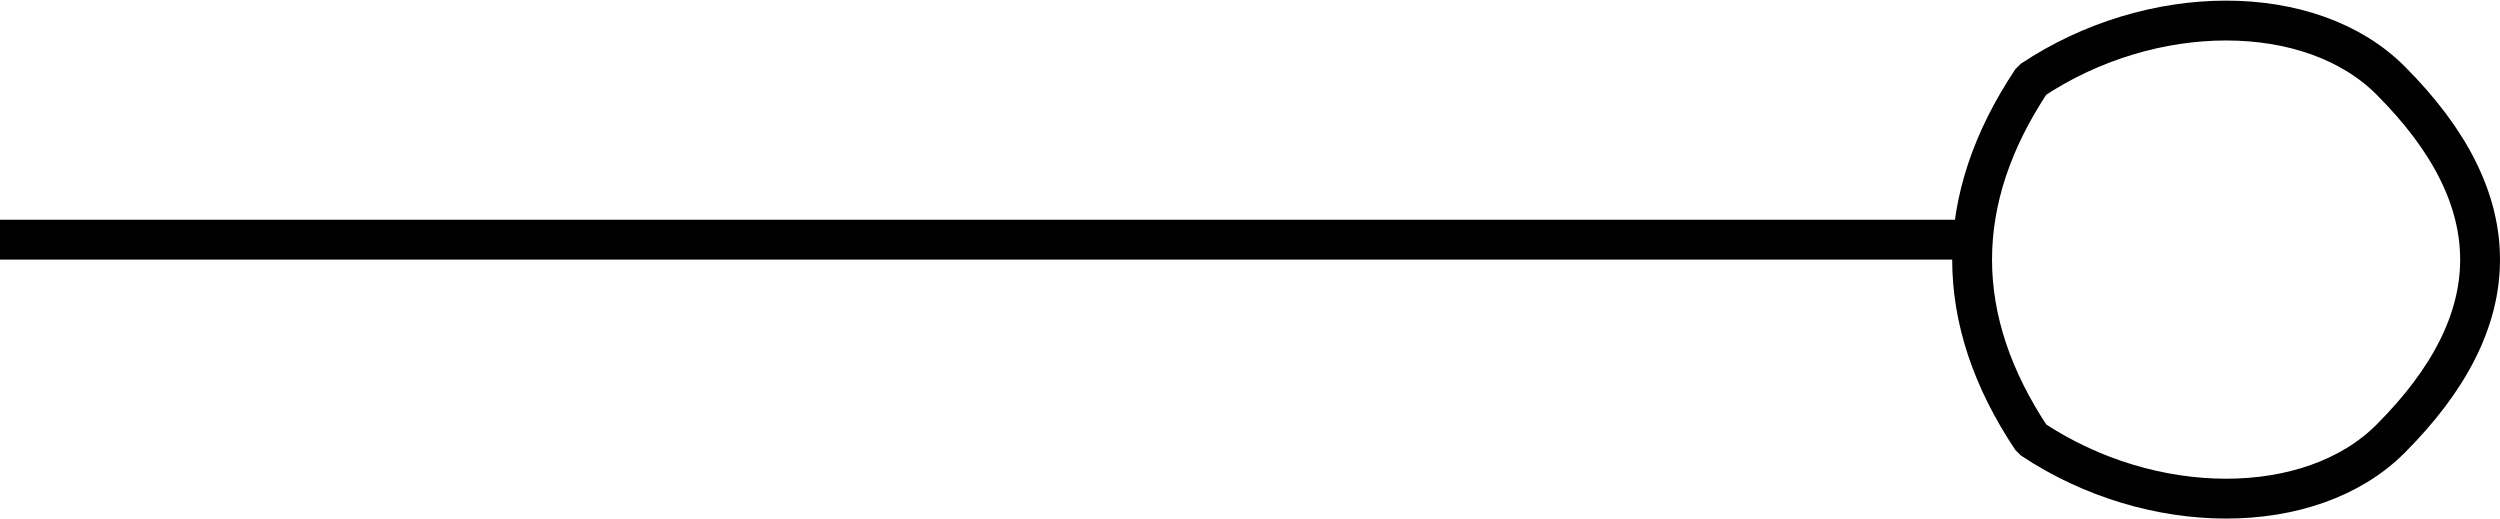 <svg width="62.75" height="13.032" version="1.2" xmlns="http://www.w3.org/2000/svg"><path vector-effect="non-scaling-stroke" d="M50 6.016H0m60 5c-2 2-6 2-9 0-2-3-2-6 0-9 3-2 7-2 9 0 3 3 3 6 0 9" fill="none" stroke="#000" stroke-linejoin="bevel" font-family="'Sans Serif'" font-size="12.5" font-weight="400"/></svg>
